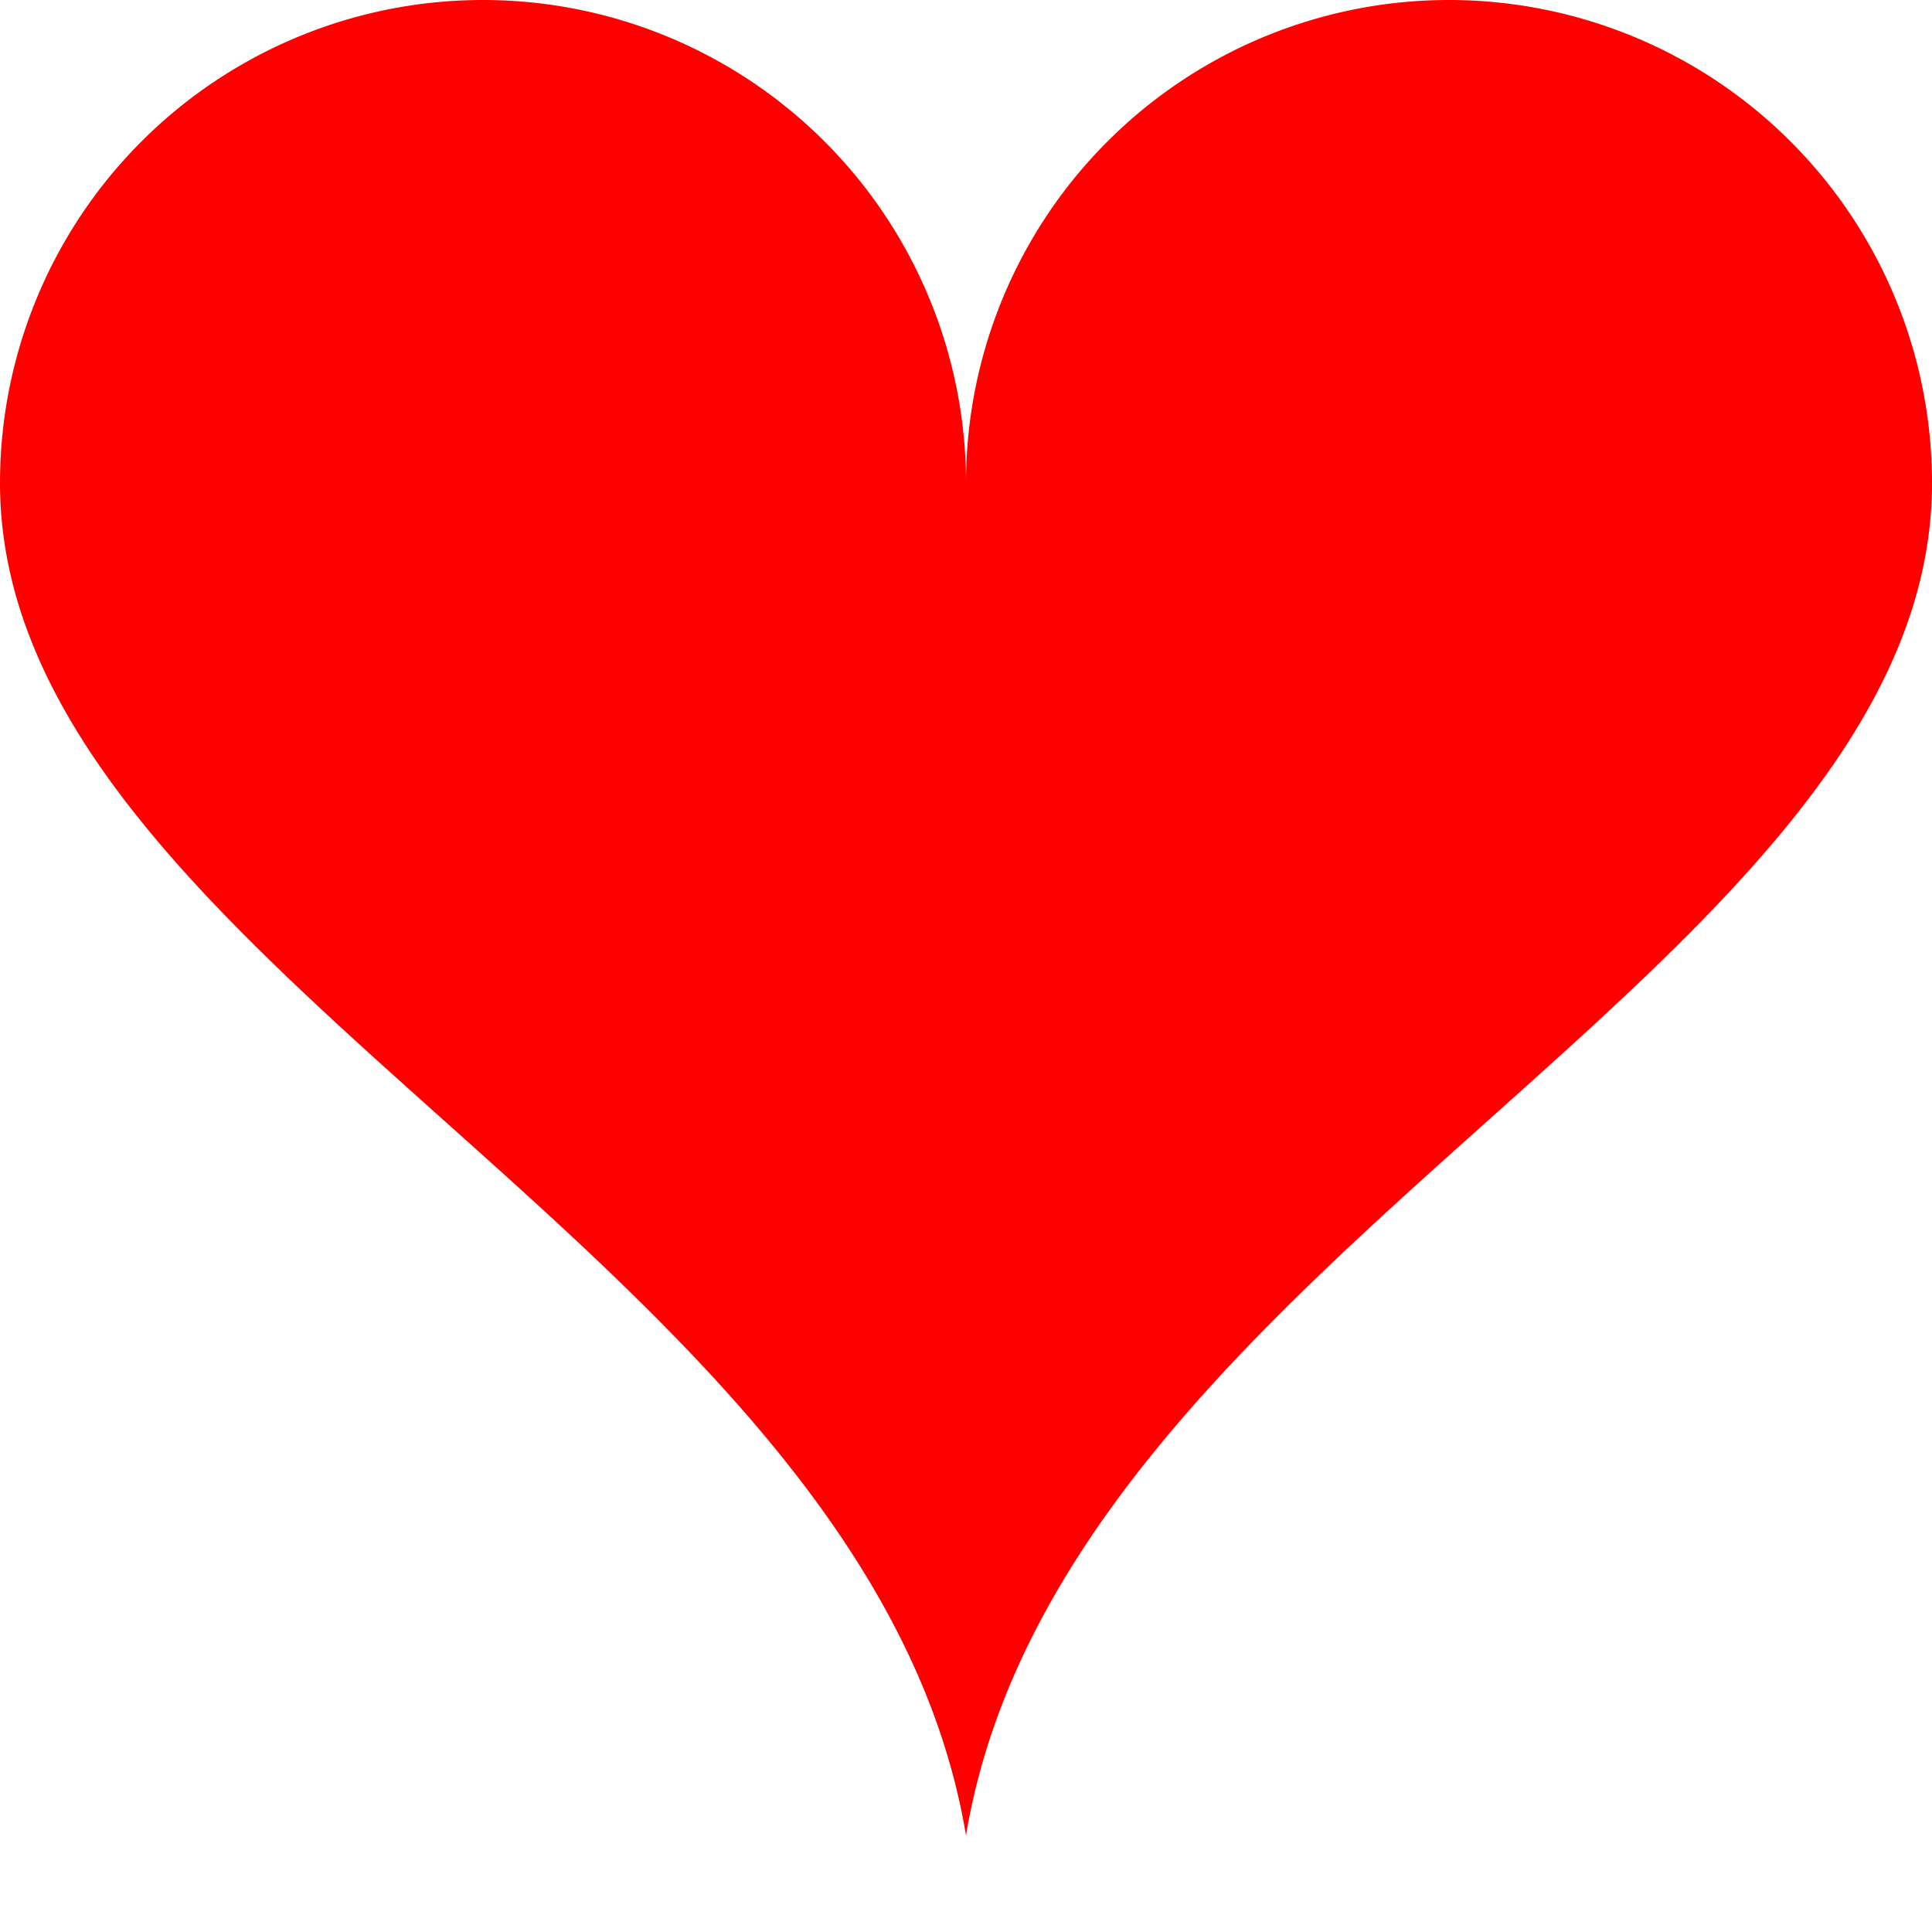 <?xml version="1.0" encoding="UTF-8" standalone="no"?>
<svg
   xmlns:dc="http://purl.org/dc/elements/1.1/"
   xmlns:cc="http://creativecommons.org/ns#"
   xmlns:rdf="http://www.w3.org/1999/02/22-rdf-syntax-ns#"
   xmlns:svg="http://www.w3.org/2000/svg"
   xmlns="http://www.w3.org/2000/svg"
   xmlns:xlink="http://www.w3.org/1999/xlink"
   id="svg13"
   width="200"
   height="200"
   version="1.1">
  <defs
     id="defs8">
    <path
       d="M 0,0 A 50,50 90 0 1 100,0 C 100,50 10,80 0,140"
       id="arc" />
    <g
       id="heartgroup">
      <use
         height="100%"
         width="100%"
         y="0"
         x="0"
         id="use3"
         xlink:href="#arc" />
      <use
         height="100%"
         width="100%"
         y="0"
         x="0"
         id="use5"
         transform="scale(-1,1)"
         xlink:href="#arc" />
    </g>
  </defs>
  <!-- ################################################################### -->
  <g
     transform="translate(100,50)"
     id="redheart">
    <use
       height="100%"
       width="100%"
       y="0"
       x="0"
       style="fill:#ff0000;stroke:none"
       id="use10"
       xlink:href="#heartgroup" />
  </g>
</svg>